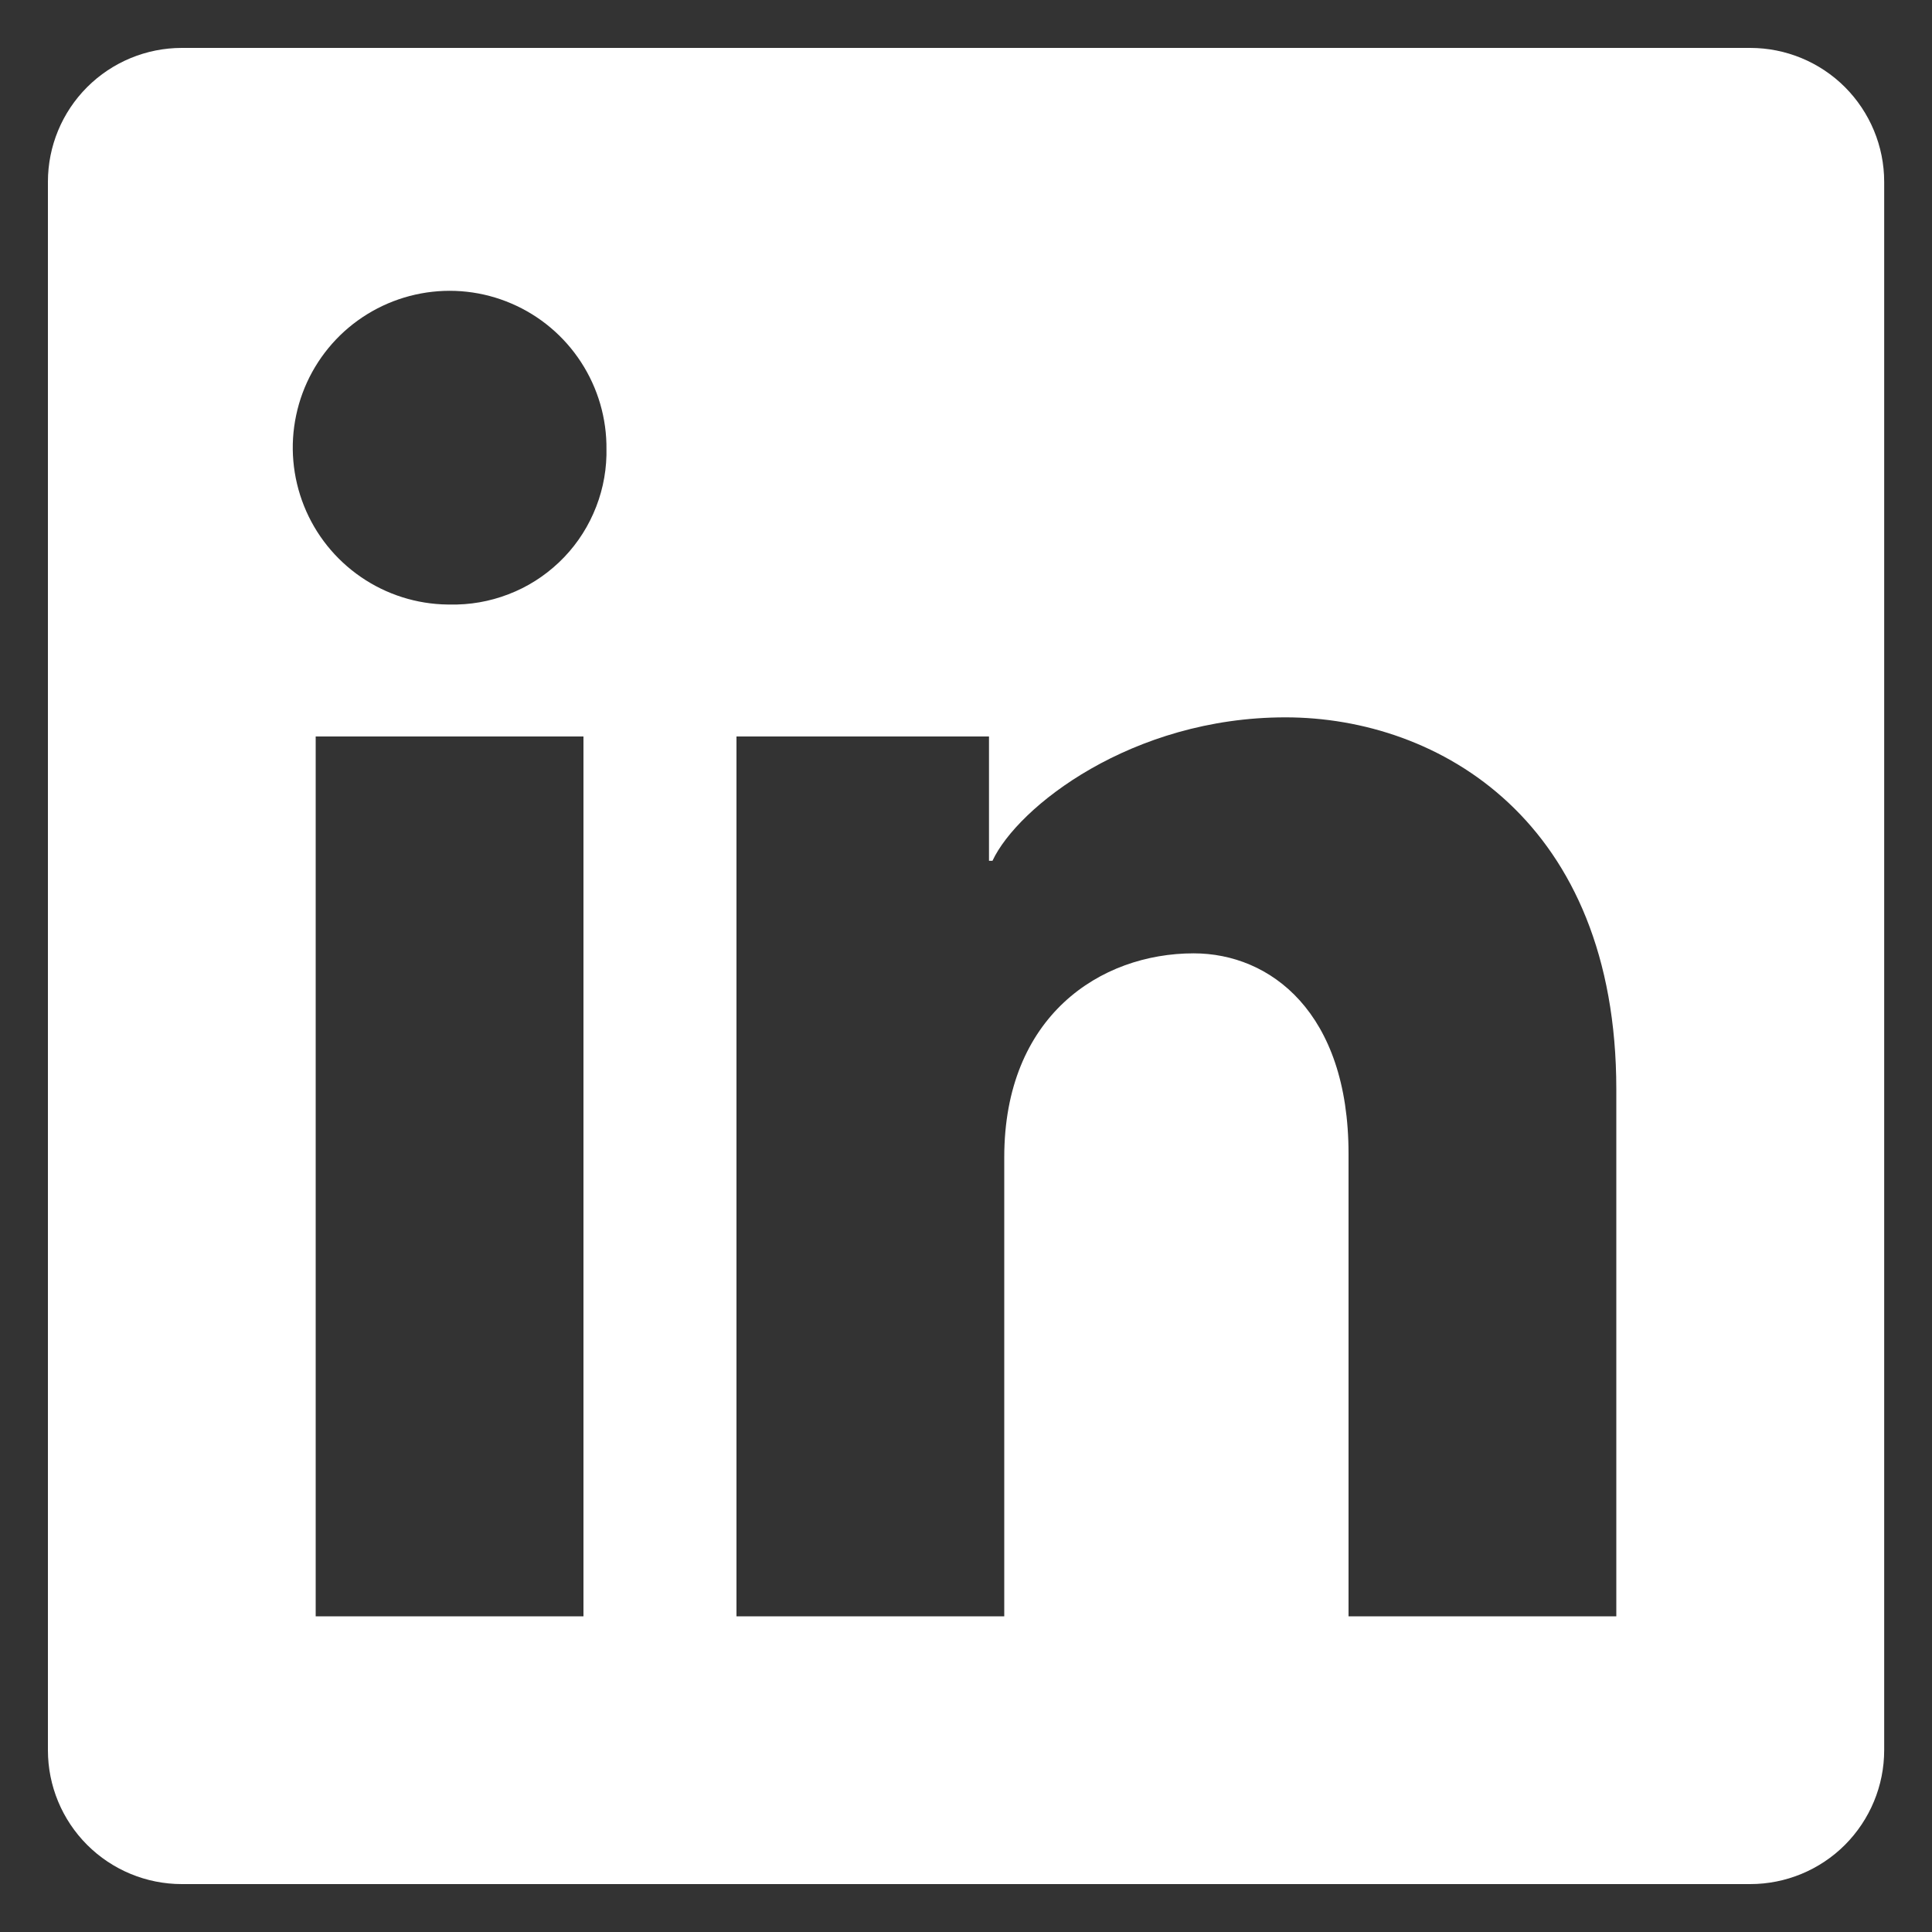 <svg width="20" height="20" viewBox="0 0 20 20" fill="none" xmlns="http://www.w3.org/2000/svg">
<rect x="0" y="0" width="20" height="20" fill="#333333" stroke="none"/>
<path d="M19.505 1.882V18.118C19.505 18.486 19.358 18.838 19.099 19.098C18.839 19.358 18.486 19.504 18.118 19.504H1.882C1.515 19.504 1.162 19.358 0.902 19.098C0.642 18.838 0.496 18.486 0.496 18.118V1.882C0.496 1.514 0.642 1.162 0.902 0.902C1.162 0.642 1.515 0.496 1.882 0.496L18.118 0.496C18.486 0.496 18.839 0.642 19.099 0.902C19.358 1.162 19.505 1.514 19.505 1.882ZM6.04 7.624H3.268V16.732H6.04V7.624ZM6.278 4.654C6.282 4.333 6.19 4.018 6.015 3.749C5.84 3.48 5.589 3.268 5.294 3.142C4.999 3.015 4.673 2.979 4.357 3.038C4.041 3.097 3.75 3.248 3.52 3.472C3.29 3.697 3.132 3.984 3.066 4.298C2.999 4.612 3.028 4.939 3.147 5.237C3.266 5.535 3.471 5.791 3.736 5.973C4.001 6.155 4.313 6.254 4.634 6.258H4.654C4.862 6.263 5.069 6.227 5.263 6.152C5.458 6.078 5.635 5.965 5.786 5.822C5.937 5.679 6.058 5.507 6.142 5.317C6.227 5.126 6.273 4.921 6.278 4.713V4.654ZM16.732 11.275C16.732 8.503 14.899 7.426 13.307 7.426C11.715 7.426 10.535 8.353 10.274 8.911H10.238V7.624H7.624V16.732H10.396V11.98C10.396 10.519 11.39 9.869 12.357 9.869C13.149 9.869 13.96 10.479 13.96 11.944V16.732H16.732V11.275Z" fill="white"/>
</svg>
